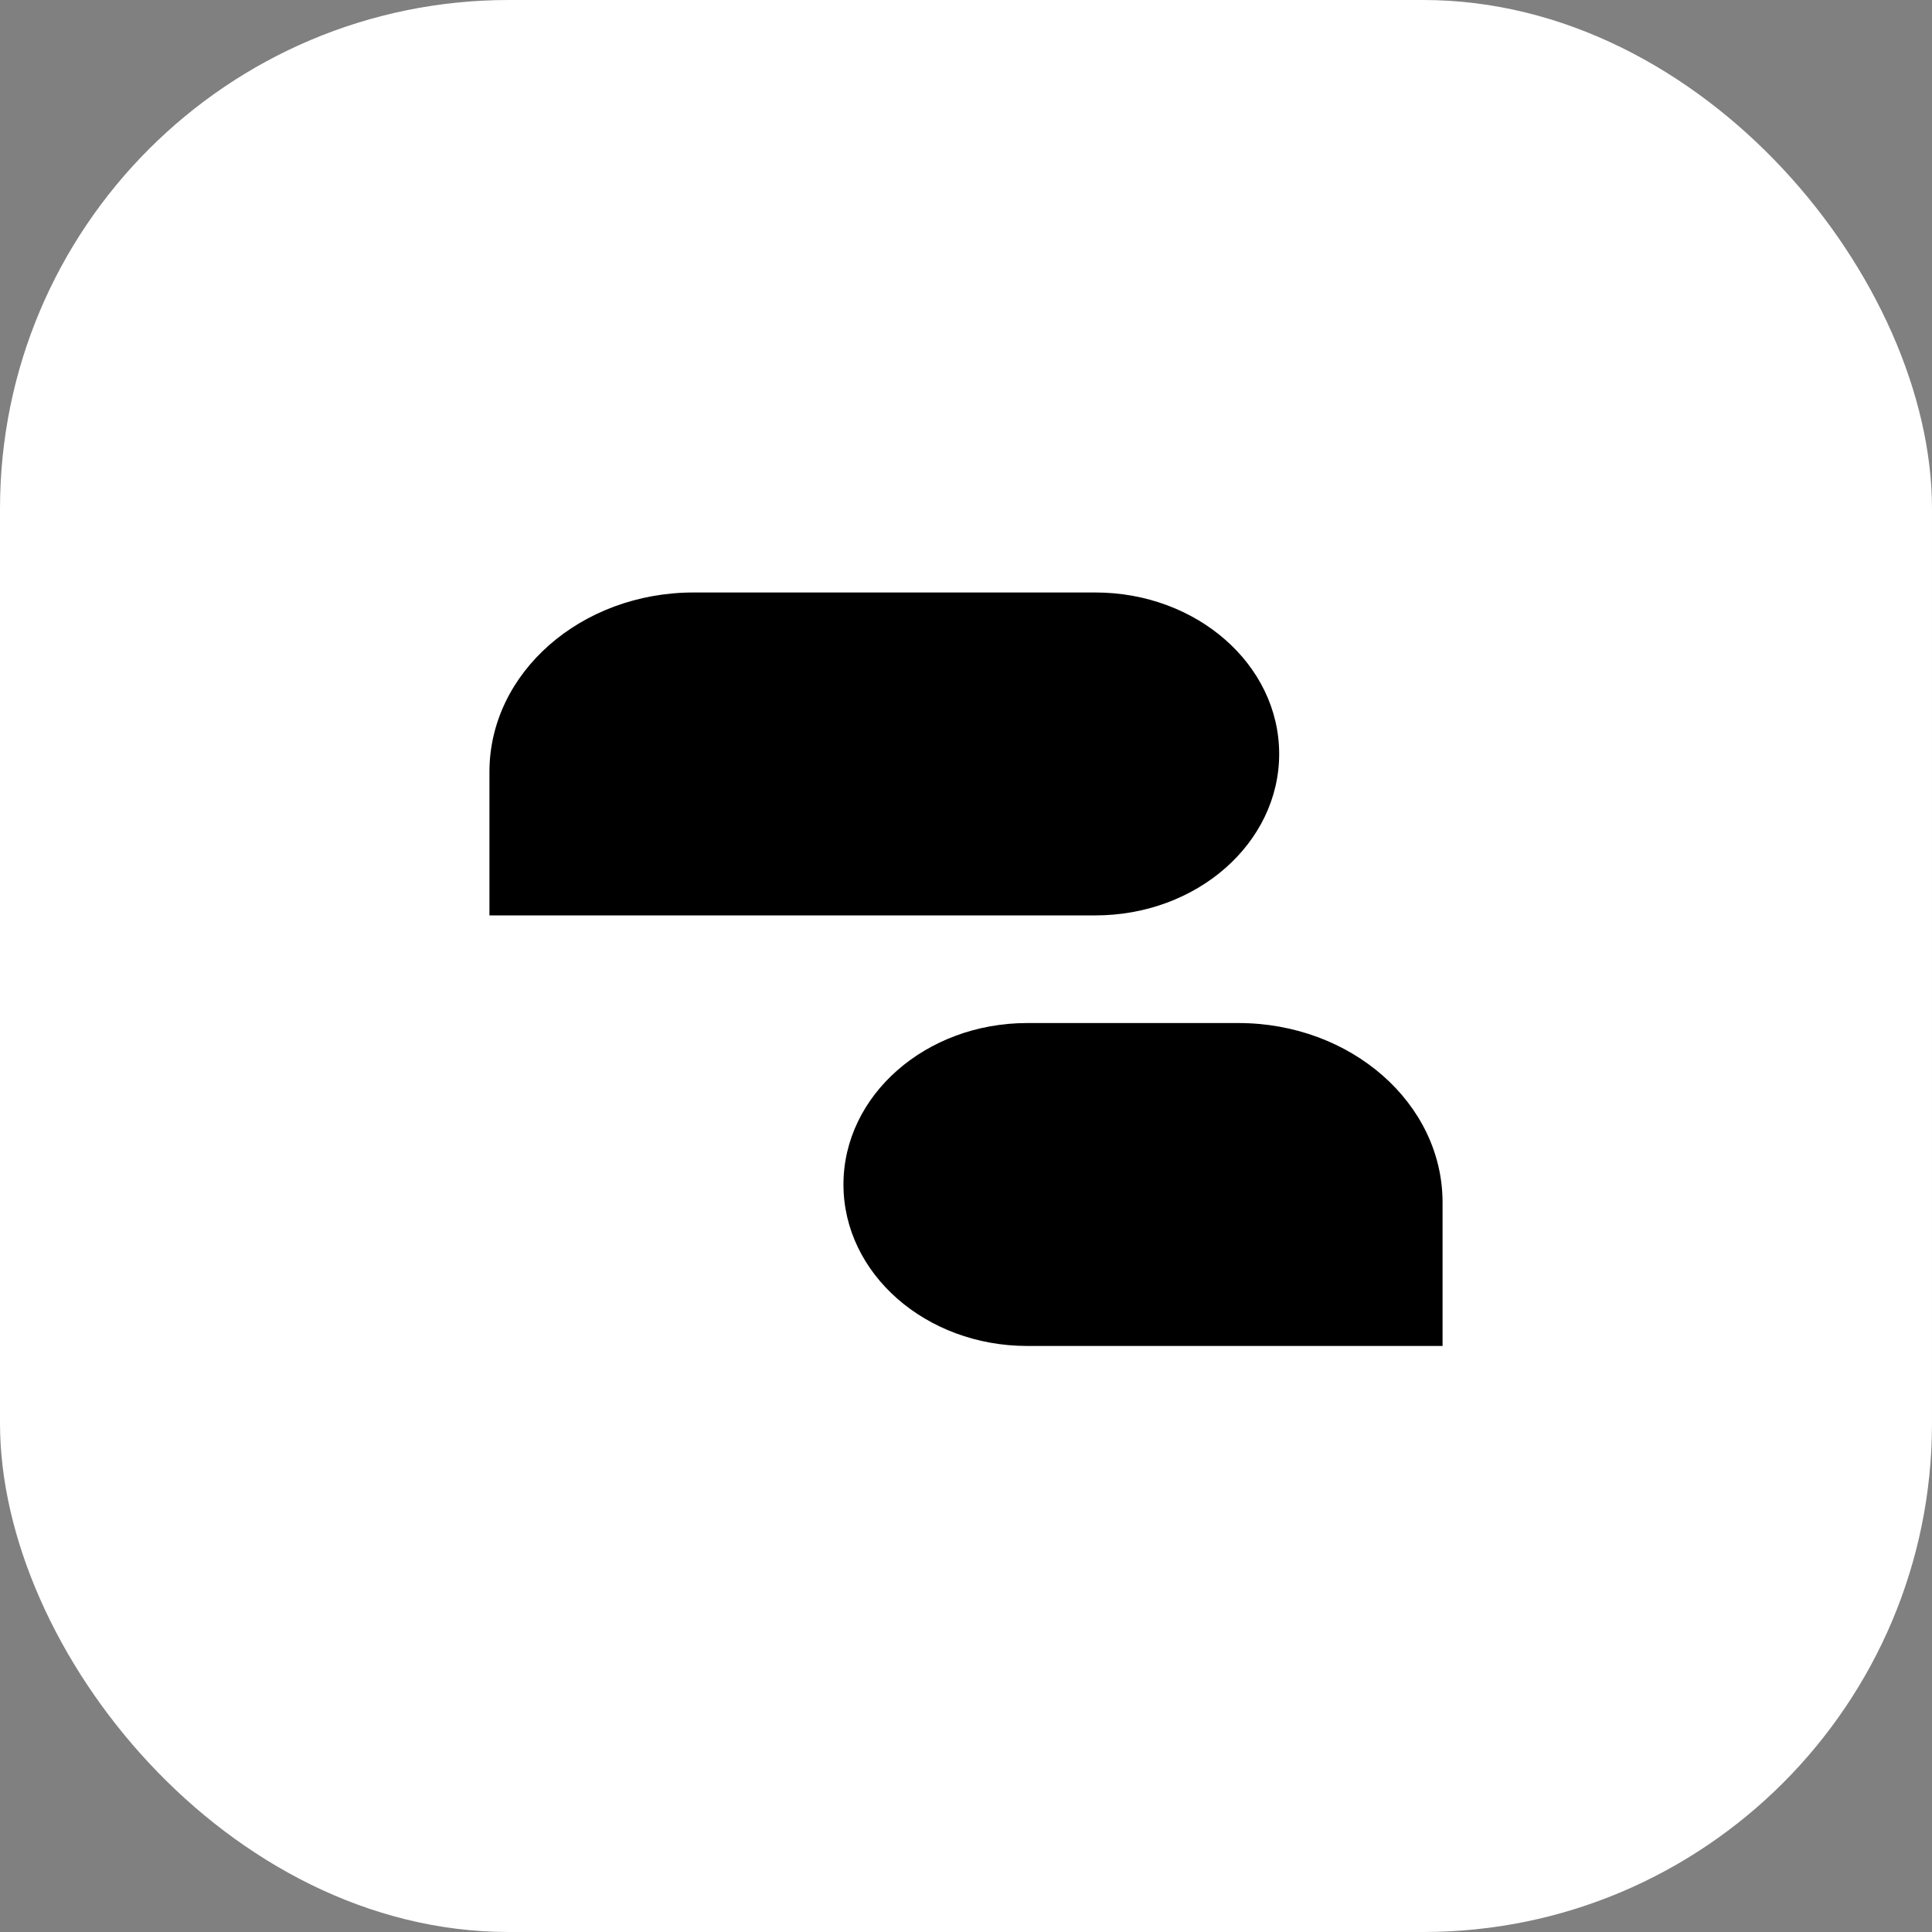 <svg width="300" height="300" viewBox="0 0 300 300" fill="none" xmlns="http://www.w3.org/2000/svg">
<rect x="0" y="0" width="300" height="300" fill="#808080" stroke="none"/>
<g clip-path="url(#clip0_302_2)">
<rect width="300" height="300" rx="79" fill="white"/>
<path d="M76 119.857C76 104.472 90.199 92 107.714 92H170.086C185.849 92 198.629 103.225 198.629 117.071C198.629 130.918 185.849 142.143 170.086 142.143H76V119.857Z" fill="black"/>
<path d="M130.971 183.929C130.971 170.082 143.751 158.857 159.514 158.857H192.286C209.801 158.857 224 171.329 224 186.714V209H159.514C143.751 209 130.971 197.775 130.971 183.929Z" fill="black"/>
</g>
<defs>
<clipPath id="clip0_302_2">
<rect width="300" height="300" fill="white"/>
</clipPath>
</defs>
</svg>
